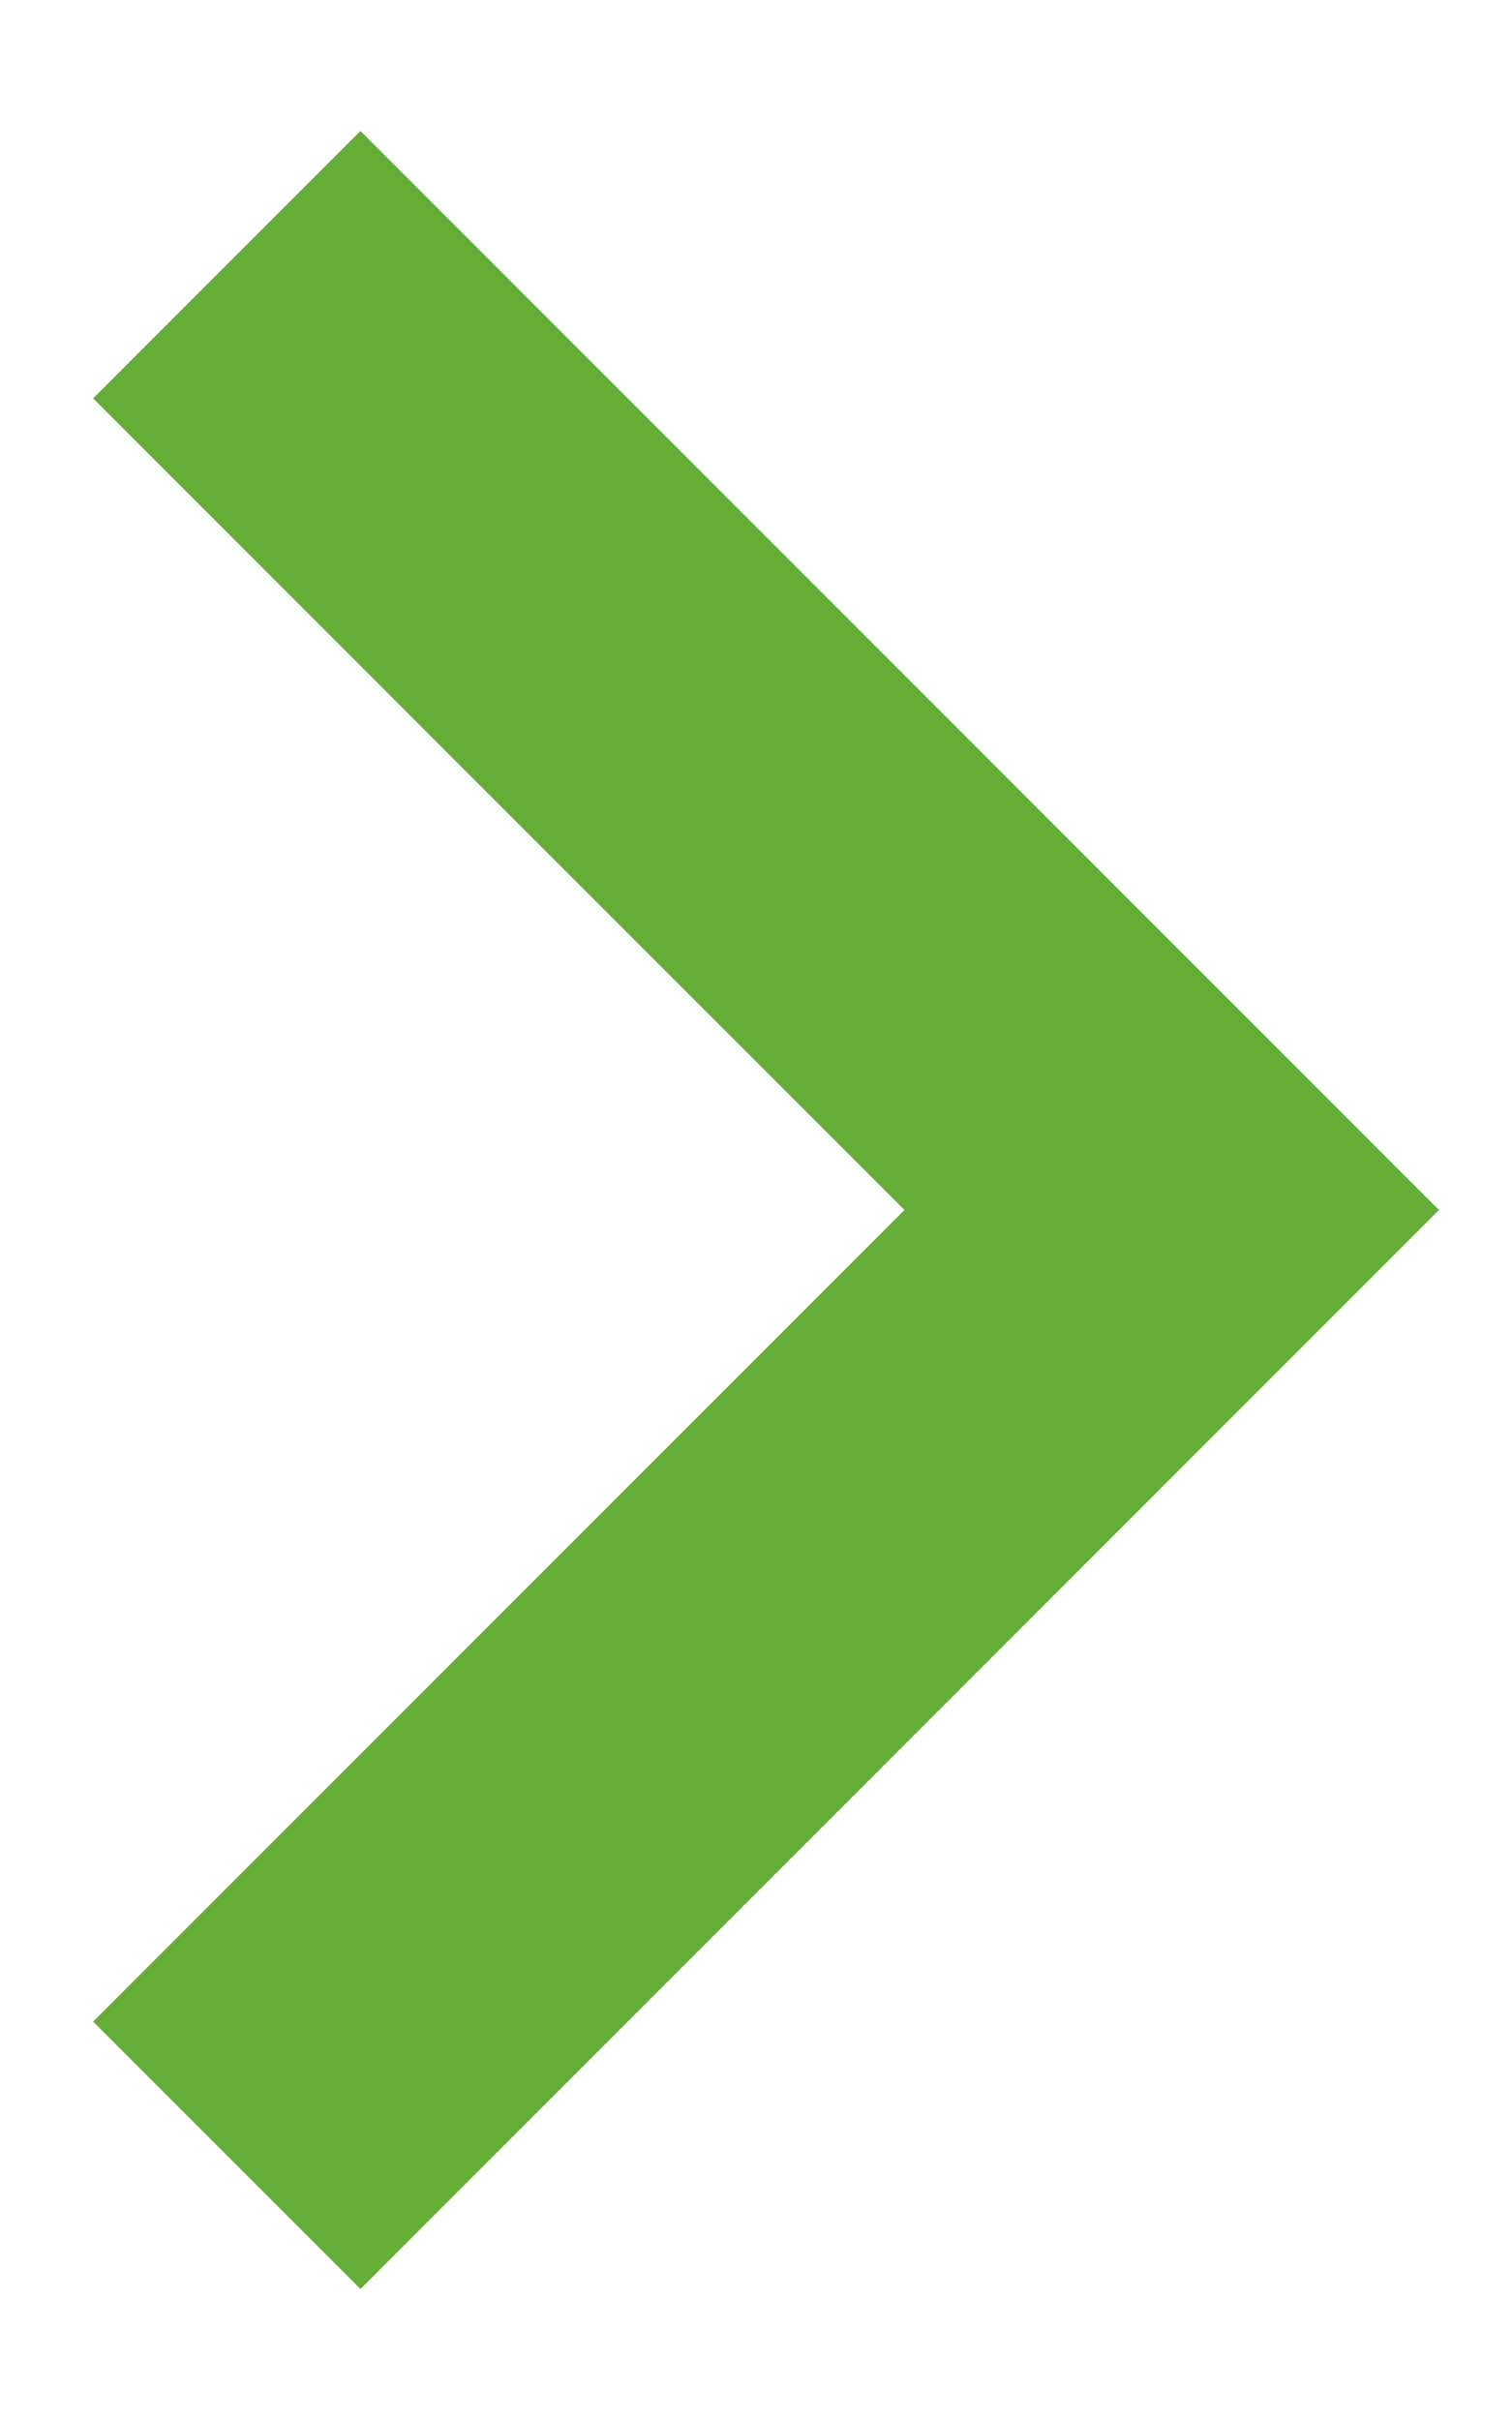 <svg width="10" height="16" viewBox="0 0 10 16" fill="none" xmlns="http://www.w3.org/2000/svg">
<path d="M0.616 2.634L5.982 8L0.616 13.366L2.384 15.134L9.517 8L2.384 0.866L0.616 2.634Z" fill="#64ae37"/>
</svg>
